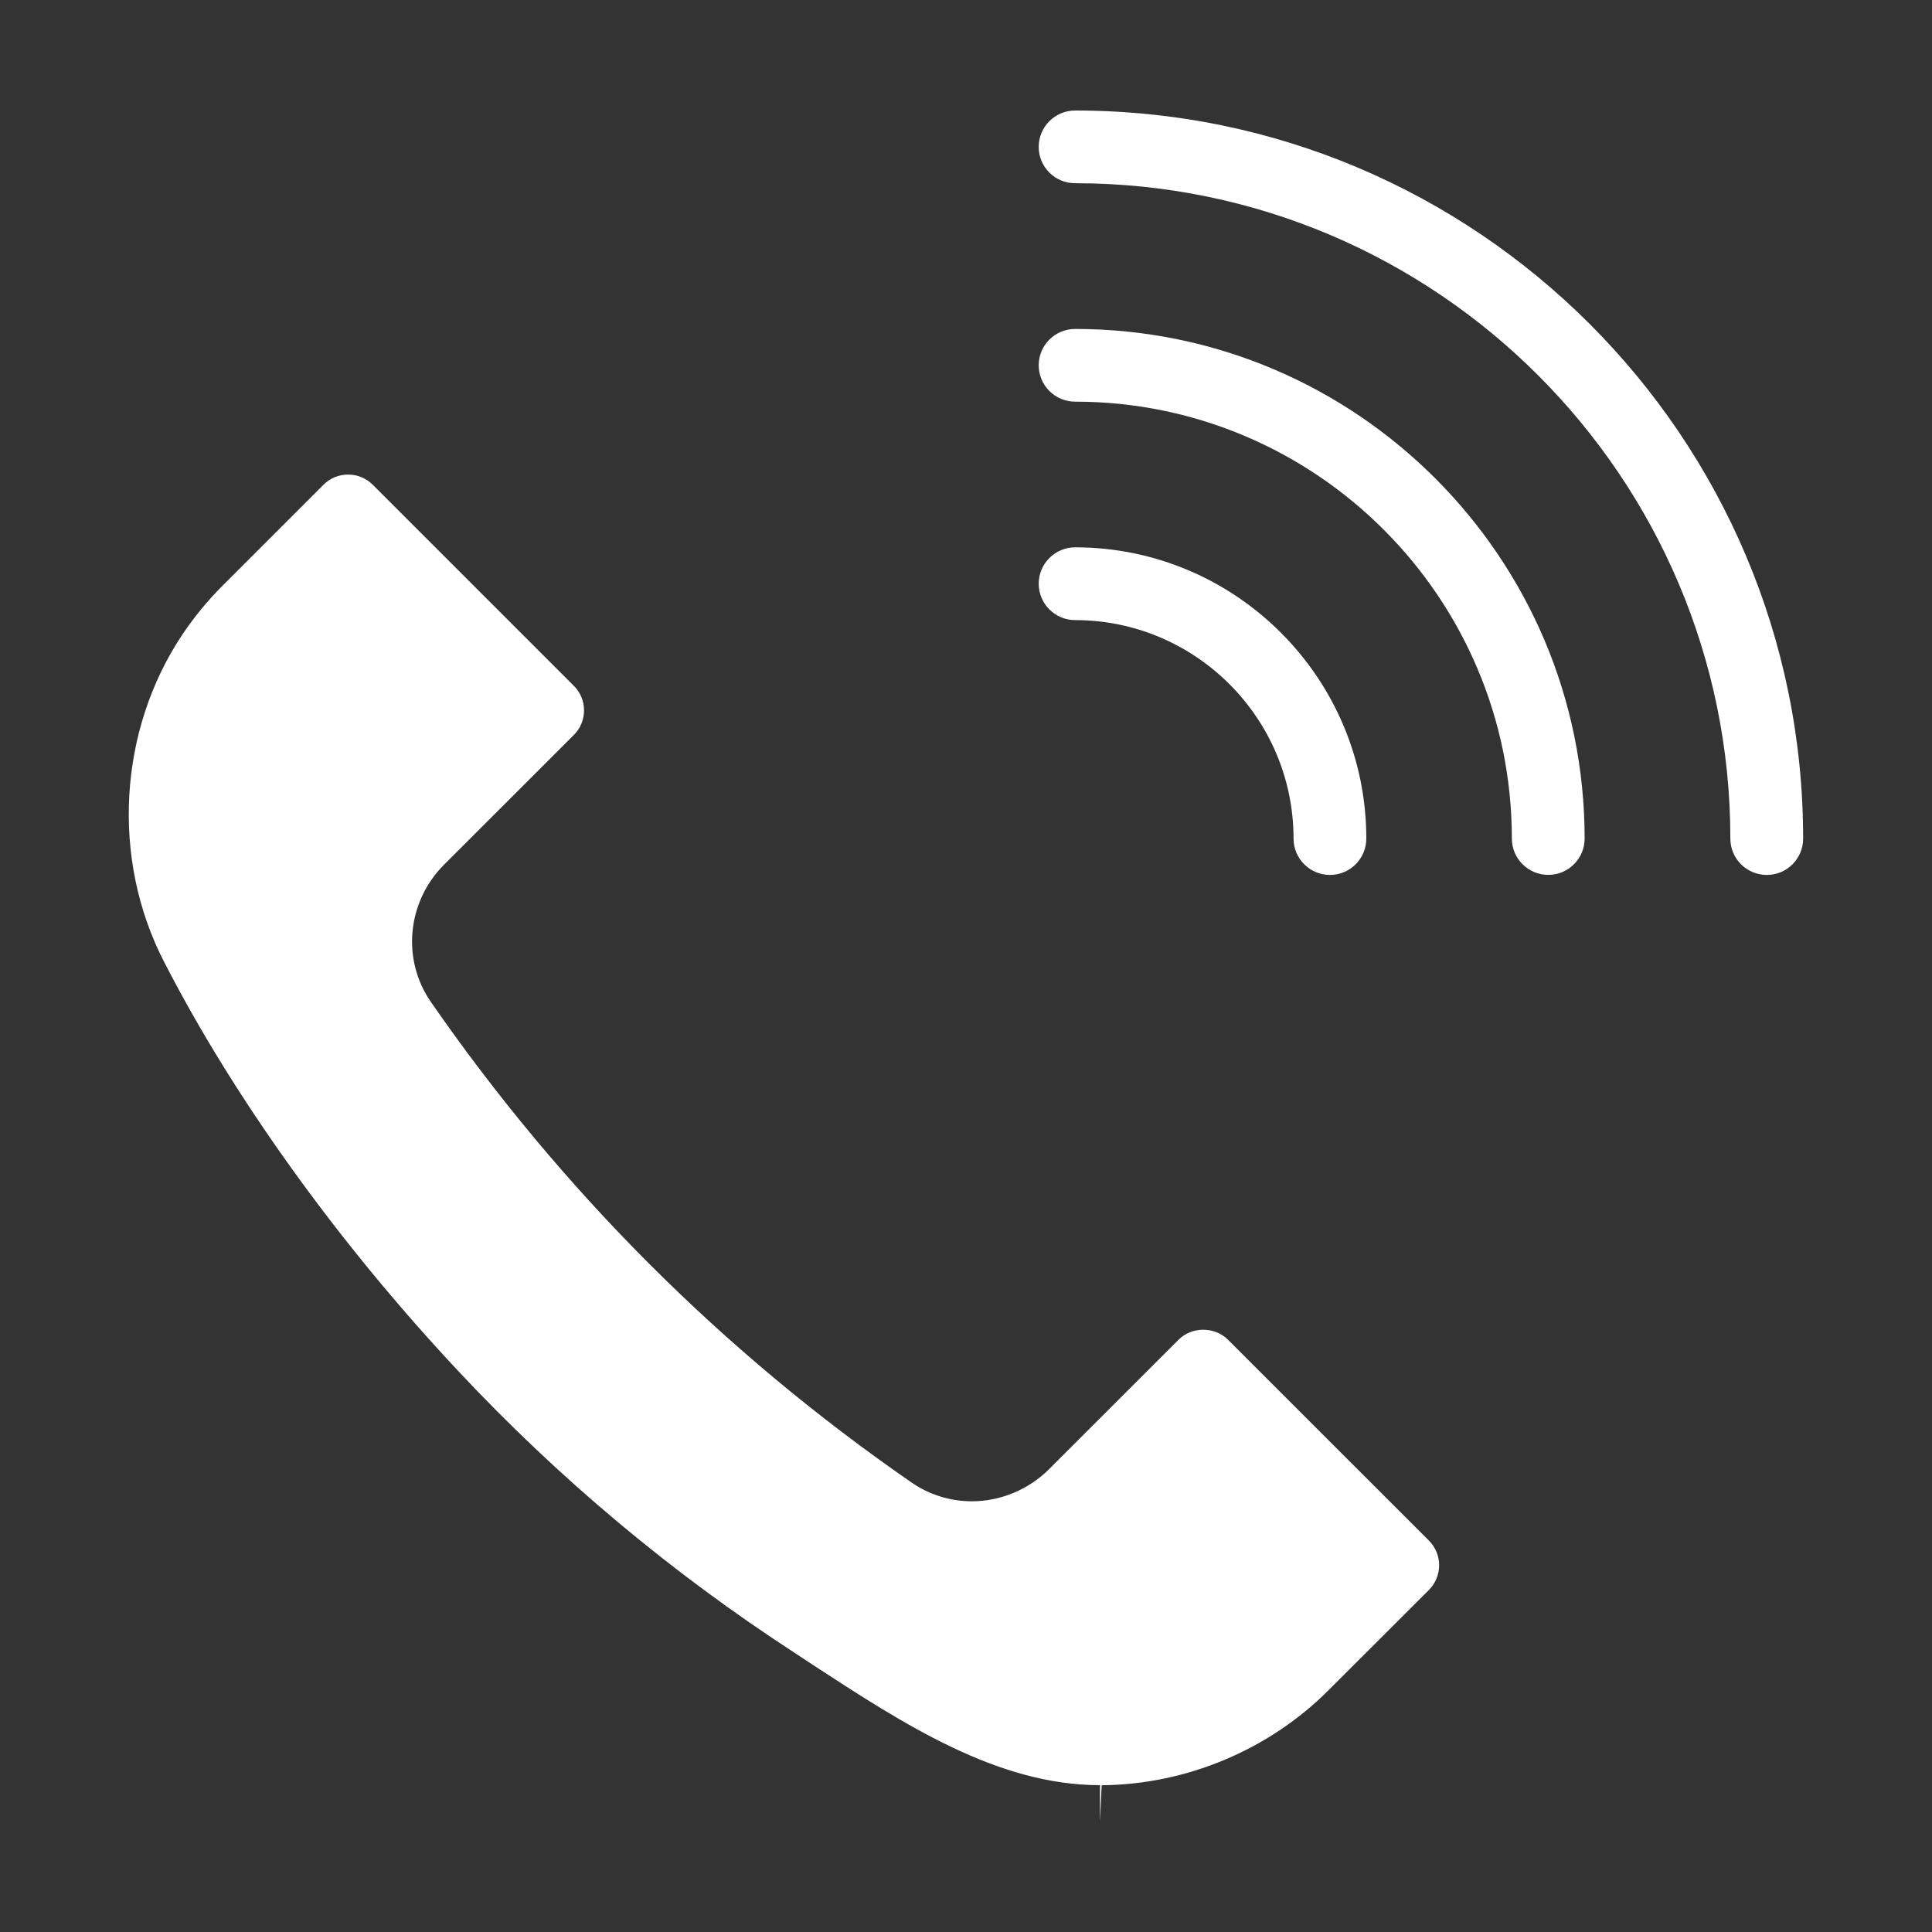 <?xml version="1.0" encoding="utf-8"?>
<!-- Generator: Adobe Illustrator 16.0.0, SVG Export Plug-In . SVG Version: 6.00 Build 0)  -->
<!DOCTYPE svg PUBLIC "-//W3C//DTD SVG 1.1//EN" "http://www.w3.org/Graphics/SVG/1.1/DTD/svg11.dtd">
<svg version="1.1" id="圖層_1" xmlns="http://www.w3.org/2000/svg" xmlns:xlink="http://www.w3.org/1999/xlink" x="0px" y="0px"
	 width="30px" height="30px" viewBox="0 0 30 30" enable-background="new 0 0 30 30" xml:space="preserve">
<rect x="0" y="0" width="30" height="30" fill="#333333" stroke="none"/>
<g>
	<g>
		<path fill="#FFFFFF" d="M16.695,1.716c-0.313,0-0.566,0.253-0.566,0.566c0,0.311,0.253,0.563,0.566,0.563
			c5.609,0,10.174,4.566,10.174,10.177c0,0.312,0.254,0.564,0.566,0.564c0.312,0,0.564-0.253,0.564-0.564
			C28,6.788,22.93,1.716,16.695,1.716z"/>
		<path fill="#FFFFFF" d="M16.695,5.108c-0.313,0-0.566,0.252-0.566,0.564c0,0.312,0.253,0.565,0.566,0.565
			c3.738,0,6.781,3.042,6.781,6.784c0,0.312,0.254,0.564,0.566,0.564c0.312,0,0.564-0.253,0.564-0.564
			C24.607,8.658,21.059,5.108,16.695,5.108z"/>
		<path fill="#FFFFFF" d="M20.086,13.021c0,0.313,0.254,0.565,0.566,0.565c0.311,0,0.564-0.253,0.564-0.565
			c0-2.494-2.029-4.522-4.521-4.522c-0.313,0-0.566,0.254-0.566,0.565s0.253,0.565,0.566,0.565
			C18.564,9.63,20.086,11.151,20.086,13.021z"/>
		<path fill="#FFFFFF" d="M22.189,24.688l-1.563,1.561c-0.925,0.925-2.208,1.462-3.519,1.472l-0.026,0.564V27.72
			c-1.599,0-3.054-0.952-4.462-1.87l-0.28-0.185c-1.912-1.242-3.674-2.718-5.233-4.386c-1.858-1.984-3.478-4.237-4.561-6.349
			c-0.821-1.595-0.708-3.588,0.288-5.079C3.019,9.576,3.229,9.32,3.461,9.089l1.563-1.563c0.102-0.101,0.236-0.157,0.381-0.157
			c0.146,0,0.28,0.057,0.382,0.157l3.124,3.124c0.102,0.102,0.158,0.238,0.158,0.381c0,0.145-0.057,0.28-0.158,0.381l-2.017,2.016
			c-0.574,0.575-0.66,1.472-0.202,2.132c2.026,2.925,4.534,5.436,7.462,7.46c0.275,0.19,0.6,0.292,0.938,0.292
			c0.445,0,0.88-0.183,1.195-0.496l2.016-2.015c0.203-0.204,0.558-0.204,0.763,0l3.123,3.122
			C22.399,24.134,22.399,24.477,22.189,24.688z"/>
	</g>
</g>
</svg>
